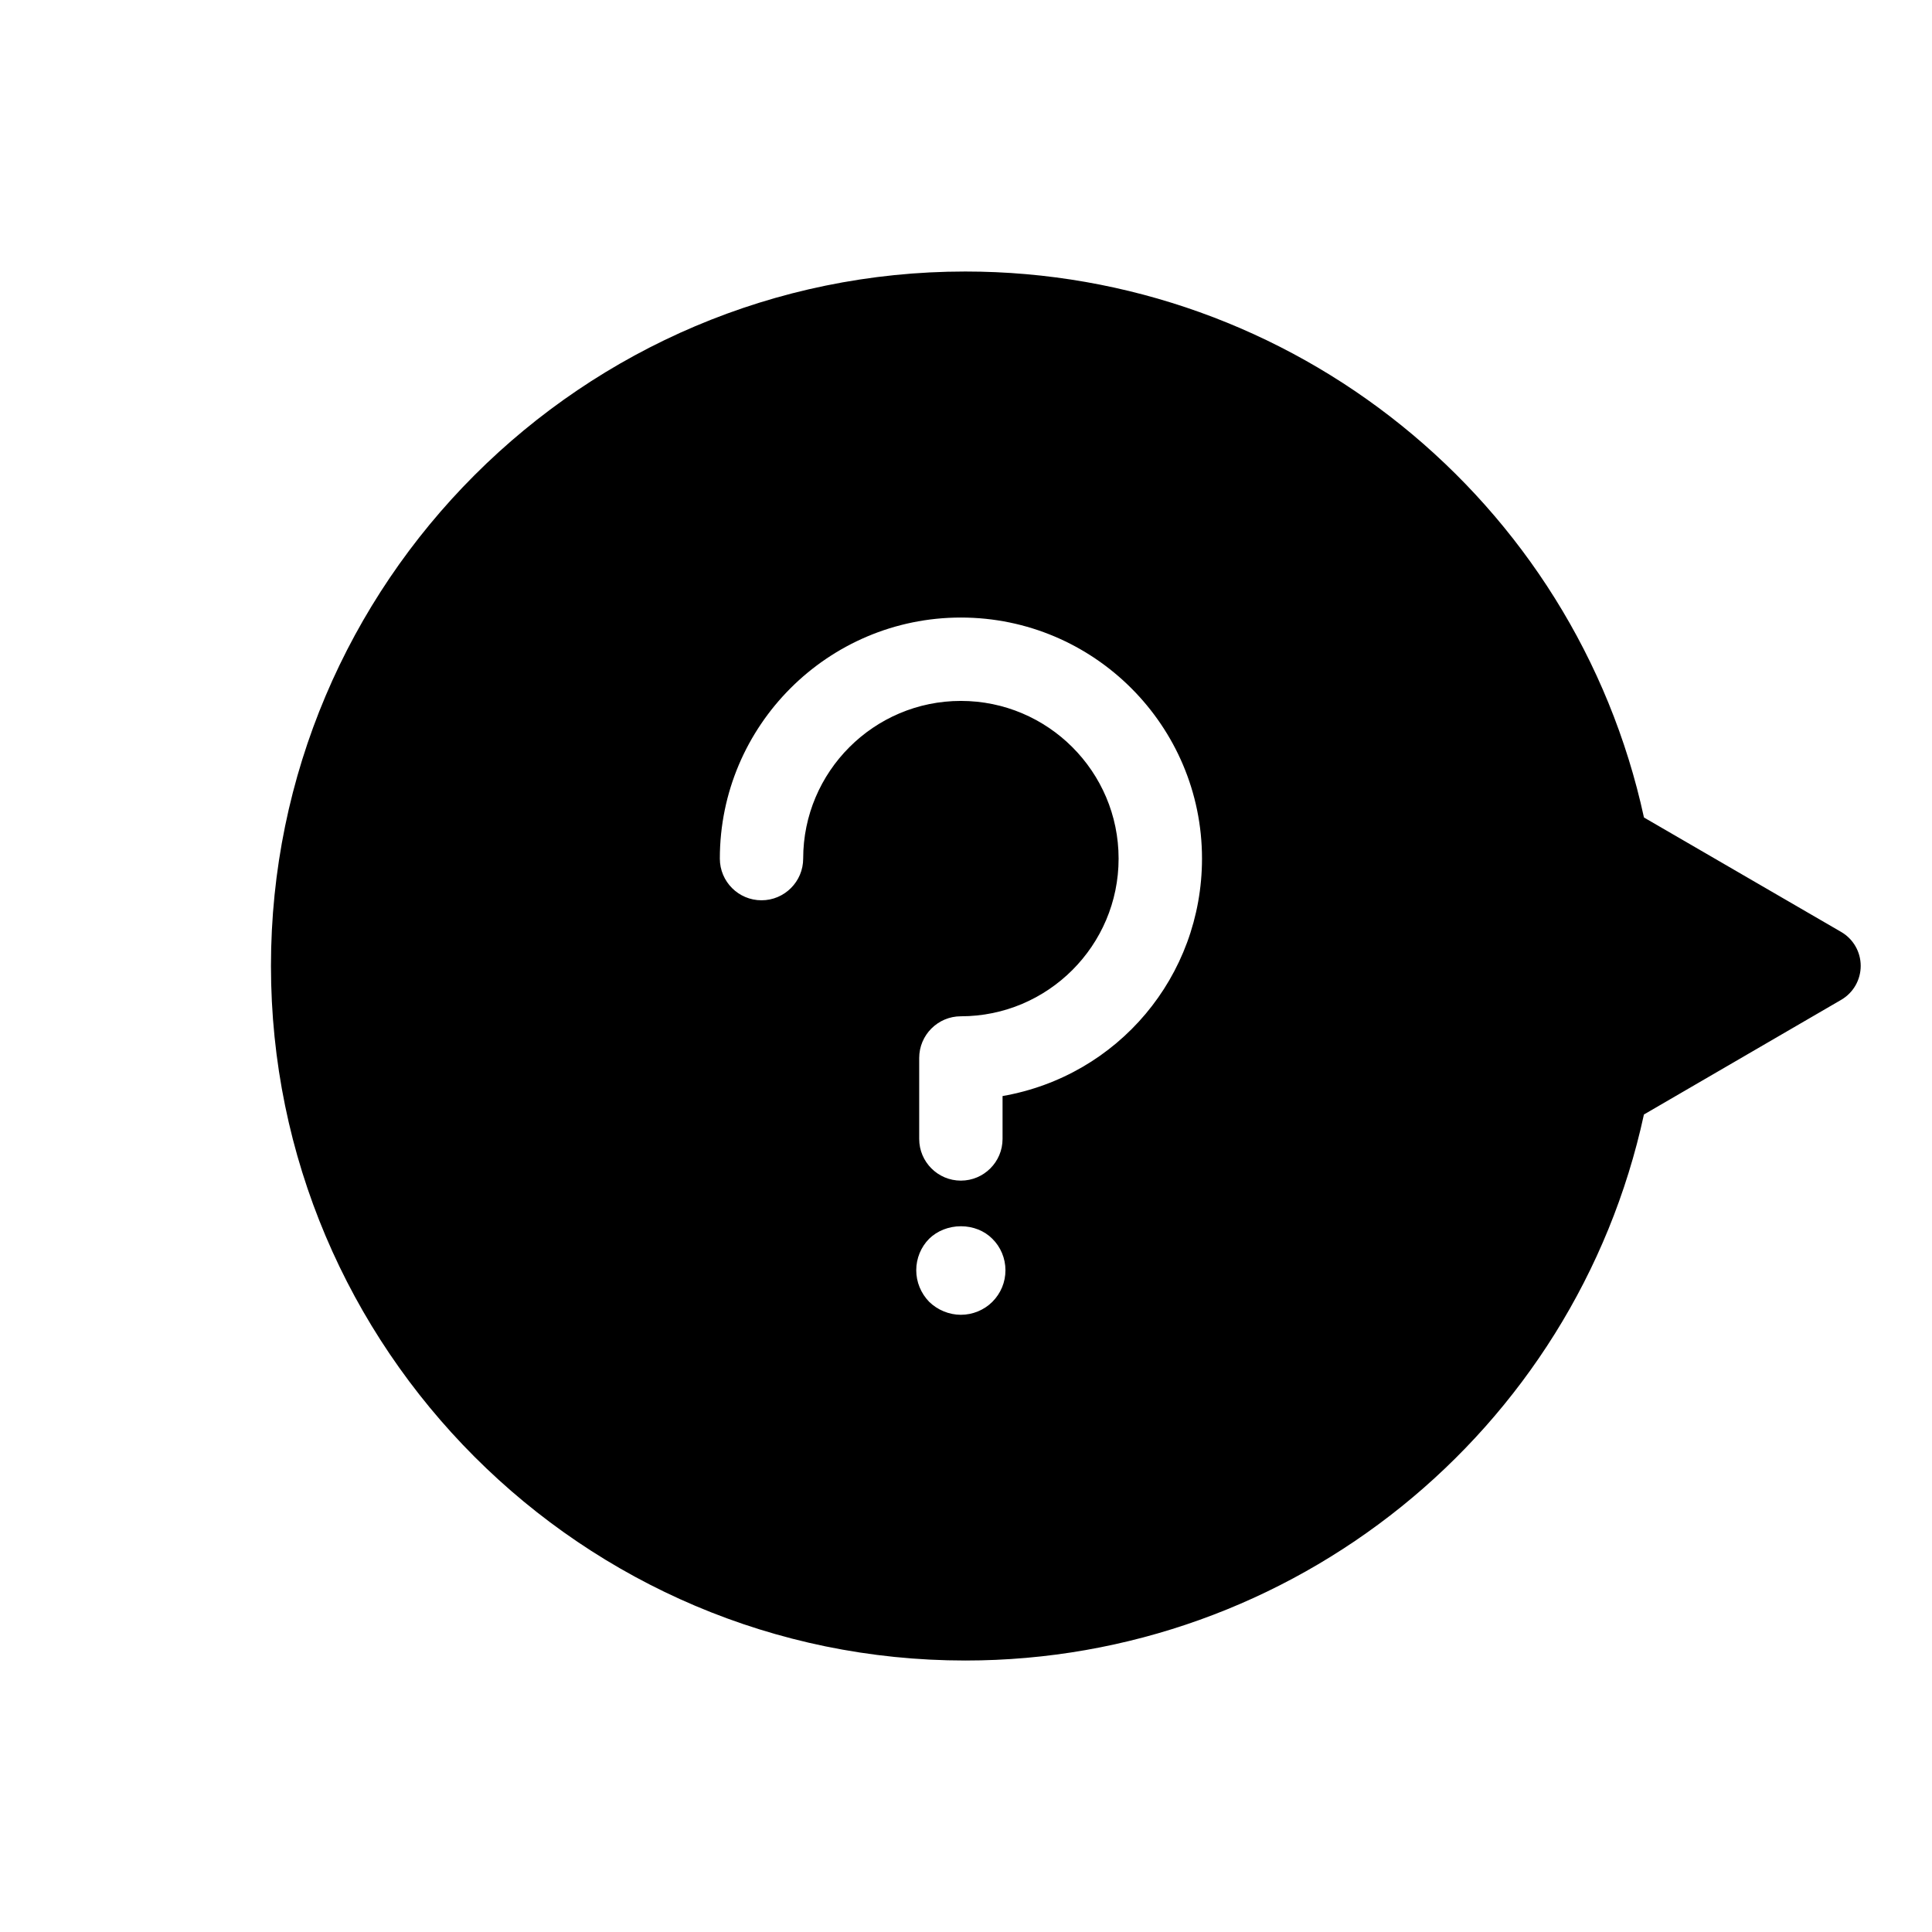 <?xml version="1.0" encoding="UTF-8"?>
<!-- Uploaded to: ICON Repo, www.svgrepo.com, Generator: ICON Repo Mixer Tools -->
<svg fill="#000000" width="800px" height="800px" version="1.1" viewBox="144 144 512 512" xmlns="http://www.w3.org/2000/svg">
 <path d="m631.94 390.98-52.273-30.336c-18.266-84.125-93.141-144.69-179.85-144.69-101.46 0-184.01 82.543-184.01 184.02 0 101.5 82.551 184.08 184.01 184.08 86.711 0 161.59-60.562 179.84-144.7l52.281-30.391c3.203-1.863 5.168-5.289 5.168-8.996 0-3.711-1.969-7.129-5.168-8.988zm-224.96 98.023c-2.188 2.18-5.219 3.43-8.344 3.43-3.09 0-6.152-1.254-8.383-3.426-2.211-2.281-3.438-5.254-3.438-8.398 0-3.117 1.25-6.152 3.426-8.332 2.144-2.102 5.203-3.309 8.422-3.309 3.211 0 6.238 1.211 8.312 3.316 2.207 2.152 3.481 5.195 3.481 8.328 0.008 3.164-1.23 6.141-3.477 8.391zm2.707-54.539v11.371c0 6.09-4.957 11.043-11.047 11.043-6.09 0-11.043-4.953-11.043-11.043v-21.461c0-6.09 4.953-11.047 11.043-11.047 23.051 0 41.801-18.746 41.801-41.789 0-23.043-18.75-41.789-41.801-41.789-23.043 0-41.789 18.746-41.789 41.789 0 6.09-4.953 11.047-11.043 11.047-6.098 0-11.043-4.953-11.043-11.047 0-35.227 28.656-63.883 63.883-63.883 35.23 0 63.895 28.656 63.895 63.883-0.012 31.188-22.207 57.57-52.855 62.926z"/>
</svg>